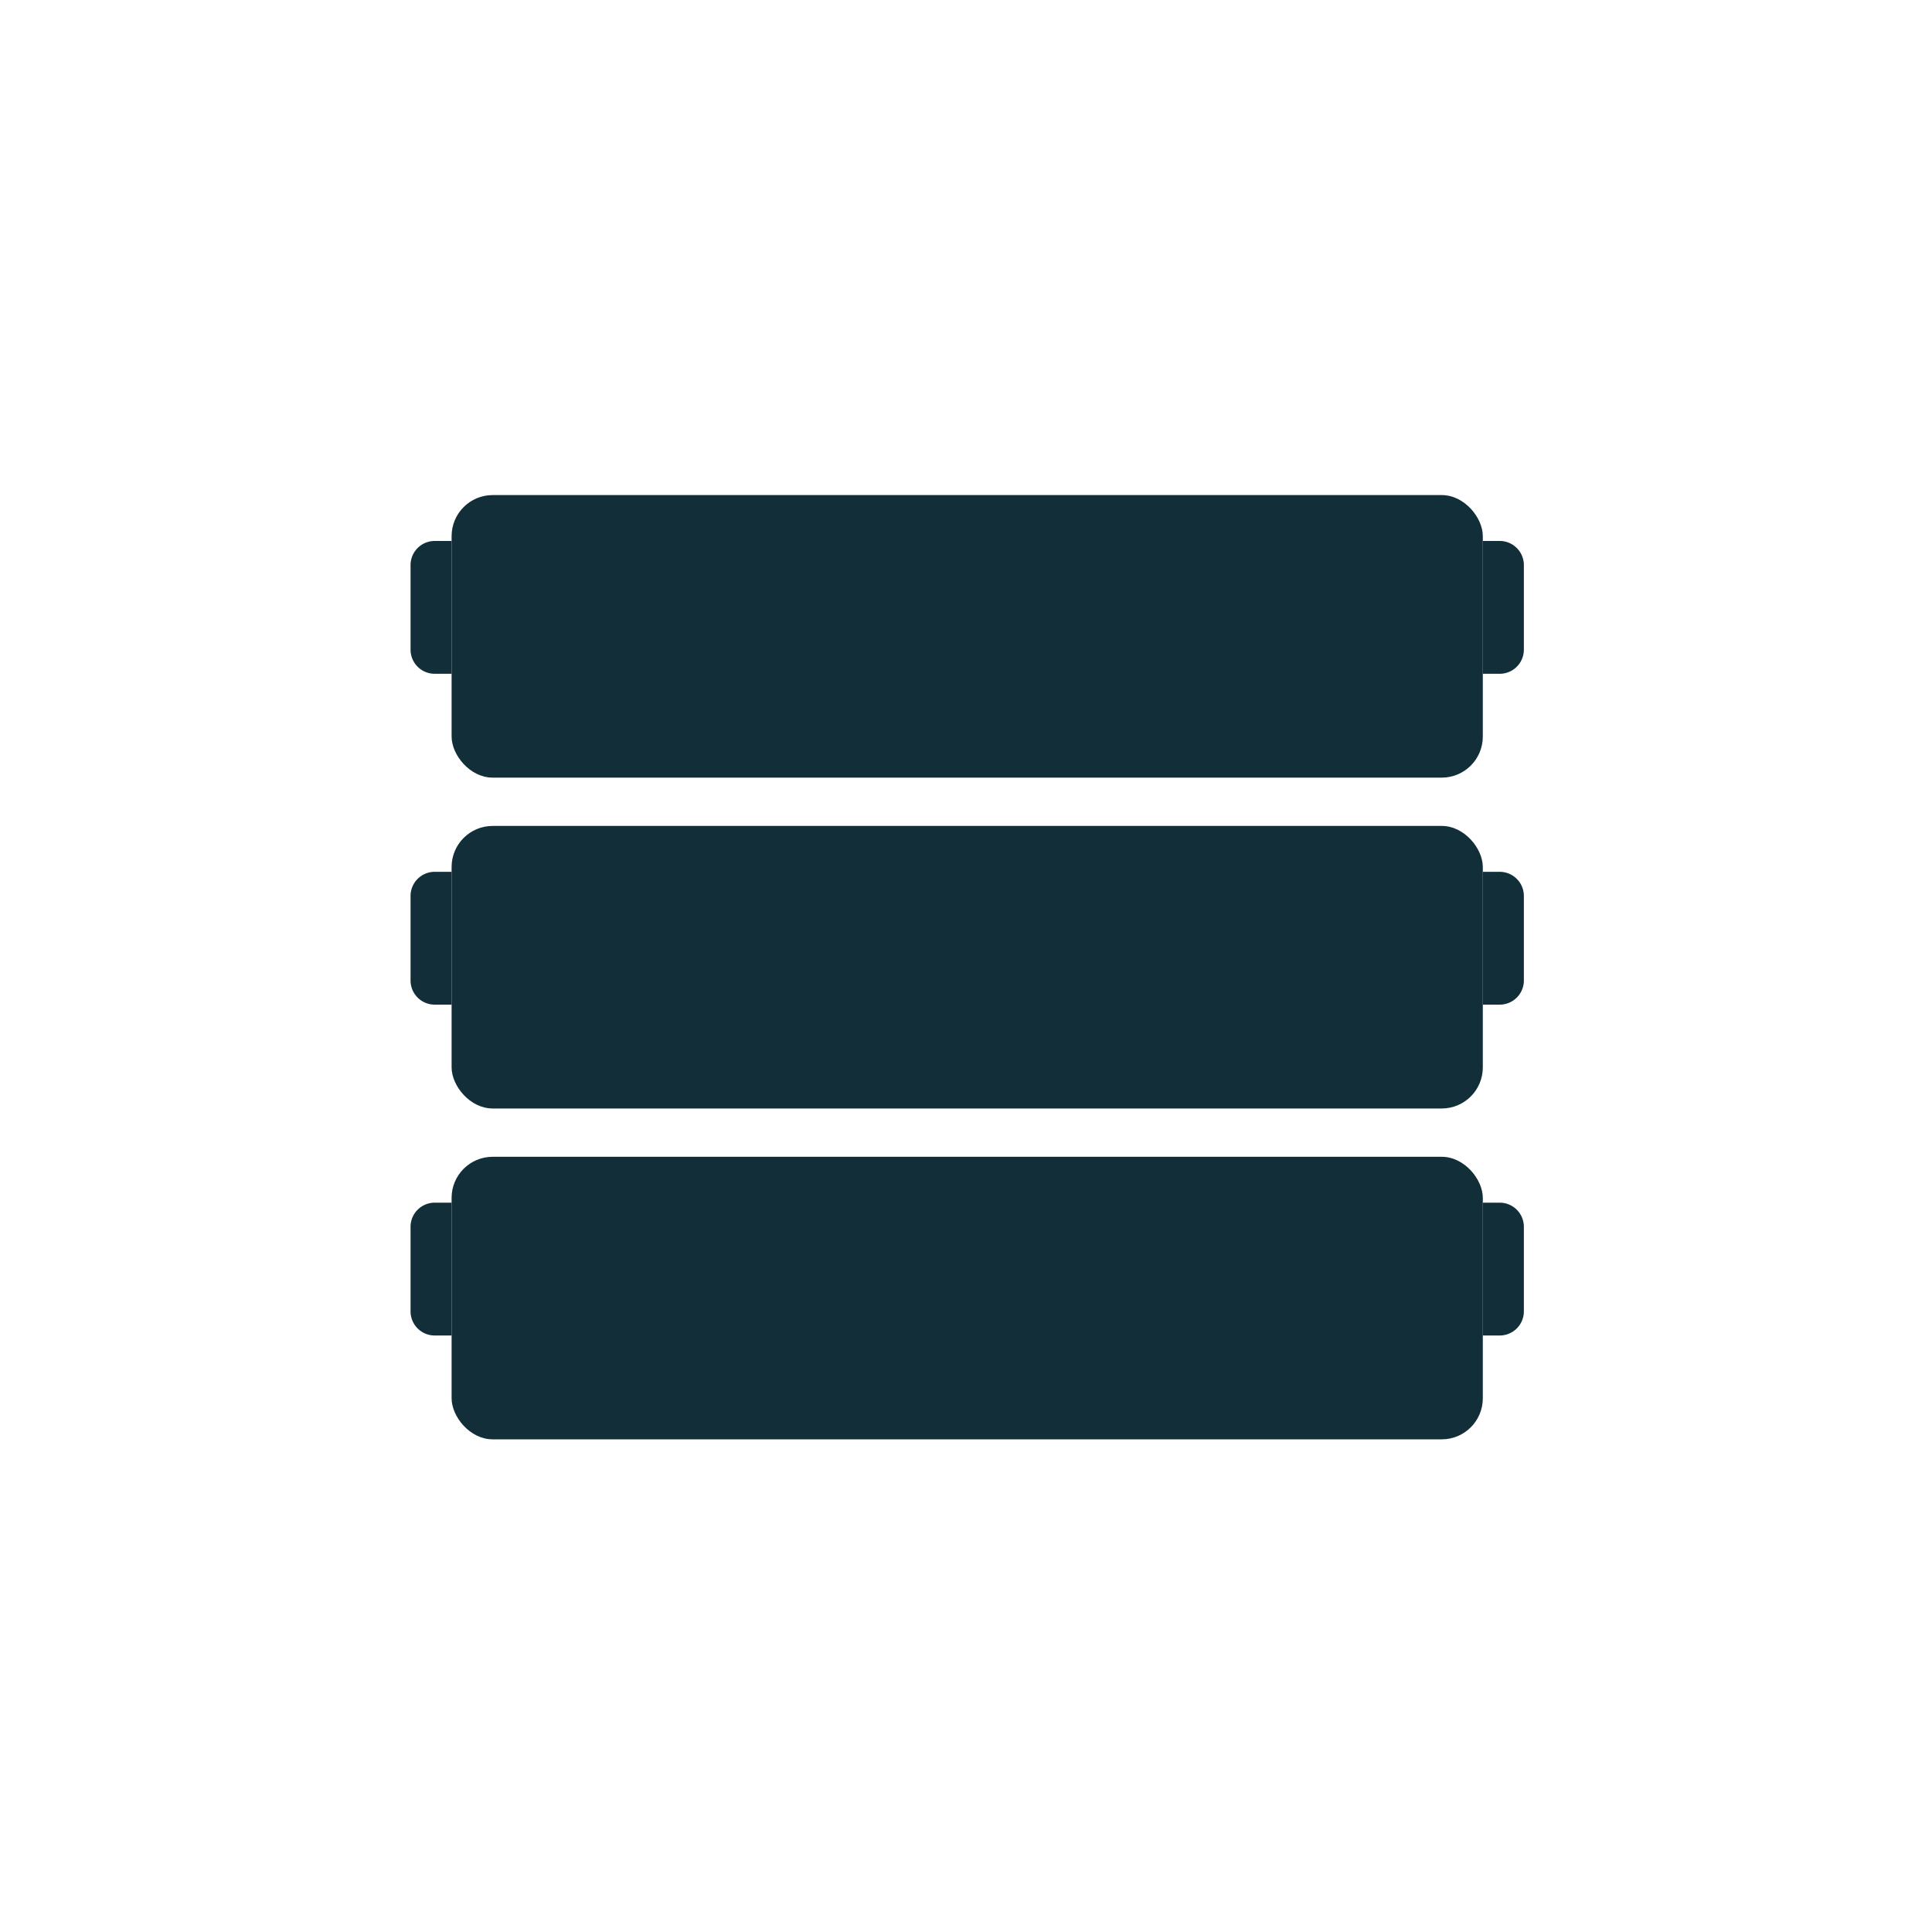 <svg viewBox="0 0 800 800" height="800" width="800" xmlns:xlink="http://www.w3.org/1999/xlink" xmlns="http://www.w3.org/2000/svg">
  <defs>
    <clipPath id="clip-rackmount">
      <rect height="800" width="800"></rect>
    </clipPath>
  </defs>
  <g clip-path="url(#clip-rackmount)" id="rackmount">
    <g transform="translate(-10 -265)" data-sanitized-data-name="Gruppe 7313" data-name="Gruppe 7313" id="Gruppe_7313">
      <g data-sanitized-data-name="Gruppe 7312" data-name="Gruppe 7312" id="Gruppe_7312">
        <rect fill="#122e38" transform="translate(197 470)" rx="17" height="117" width="427" data-sanitized-data-name="Rechteck 3372" data-name="Rechteck 3372" id="Rechteck_3372"></rect>
        <path fill="#122e38" transform="translate(180 489)" d="M10,0h7a0,0,0,0,1,0,0V55a0,0,0,0,1,0,0H10A10,10,0,0,1,0,45V10A10,10,0,0,1,10,0Z" data-sanitized-data-name="Rechteck 3373" data-name="Rechteck 3373" id="Rechteck_3373"></path>
        <path fill="#122e38" transform="translate(624 489)" d="M0,0H7A10,10,0,0,1,17,10V45A10,10,0,0,1,7,55H0a0,0,0,0,1,0,0V0A0,0,0,0,1,0,0Z" data-sanitized-data-name="Rechteck 3374" data-name="Rechteck 3374" id="Rechteck_3374"></path>
      </g>
      <g transform="translate(0 137)" data-sanitized-data-name="Gruppe 7312" data-name="Gruppe 7312" id="Gruppe_7312-2">
        <rect fill="#122e38" transform="translate(197 470)" rx="17" height="117" width="427" data-sanitized-data-name="Rechteck 3372" data-name="Rechteck 3372" id="Rechteck_3372-2"></rect>
        <path fill="#122e38" transform="translate(180 489)" d="M10,0h7a0,0,0,0,1,0,0V55a0,0,0,0,1,0,0H10A10,10,0,0,1,0,45V10A10,10,0,0,1,10,0Z" data-sanitized-data-name="Rechteck 3373" data-name="Rechteck 3373" id="Rechteck_3373-2"></path>
        <path fill="#122e38" transform="translate(624 489)" d="M0,0H7A10,10,0,0,1,17,10V45A10,10,0,0,1,7,55H0a0,0,0,0,1,0,0V0A0,0,0,0,1,0,0Z" data-sanitized-data-name="Rechteck 3374" data-name="Rechteck 3374" id="Rechteck_3374-2"></path>
      </g>
      <g transform="translate(0 274)" data-sanitized-data-name="Gruppe 7312" data-name="Gruppe 7312" id="Gruppe_7312-3">
        <rect fill="#122e38" transform="translate(197 470)" rx="17" height="117" width="427" data-sanitized-data-name="Rechteck 3372" data-name="Rechteck 3372" id="Rechteck_3372-3"></rect>
        <path fill="#122e38" transform="translate(180 489)" d="M10,0h7a0,0,0,0,1,0,0V55a0,0,0,0,1,0,0H10A10,10,0,0,1,0,45V10A10,10,0,0,1,10,0Z" data-sanitized-data-name="Rechteck 3373" data-name="Rechteck 3373" id="Rechteck_3373-3"></path>
        <path fill="#122e38" transform="translate(624 489)" d="M0,0H7A10,10,0,0,1,17,10V45A10,10,0,0,1,7,55H0a0,0,0,0,1,0,0V0A0,0,0,0,1,0,0Z" data-sanitized-data-name="Rechteck 3374" data-name="Rechteck 3374" id="Rechteck_3374-3"></path>
      </g>
    </g>
  </g>
</svg>
